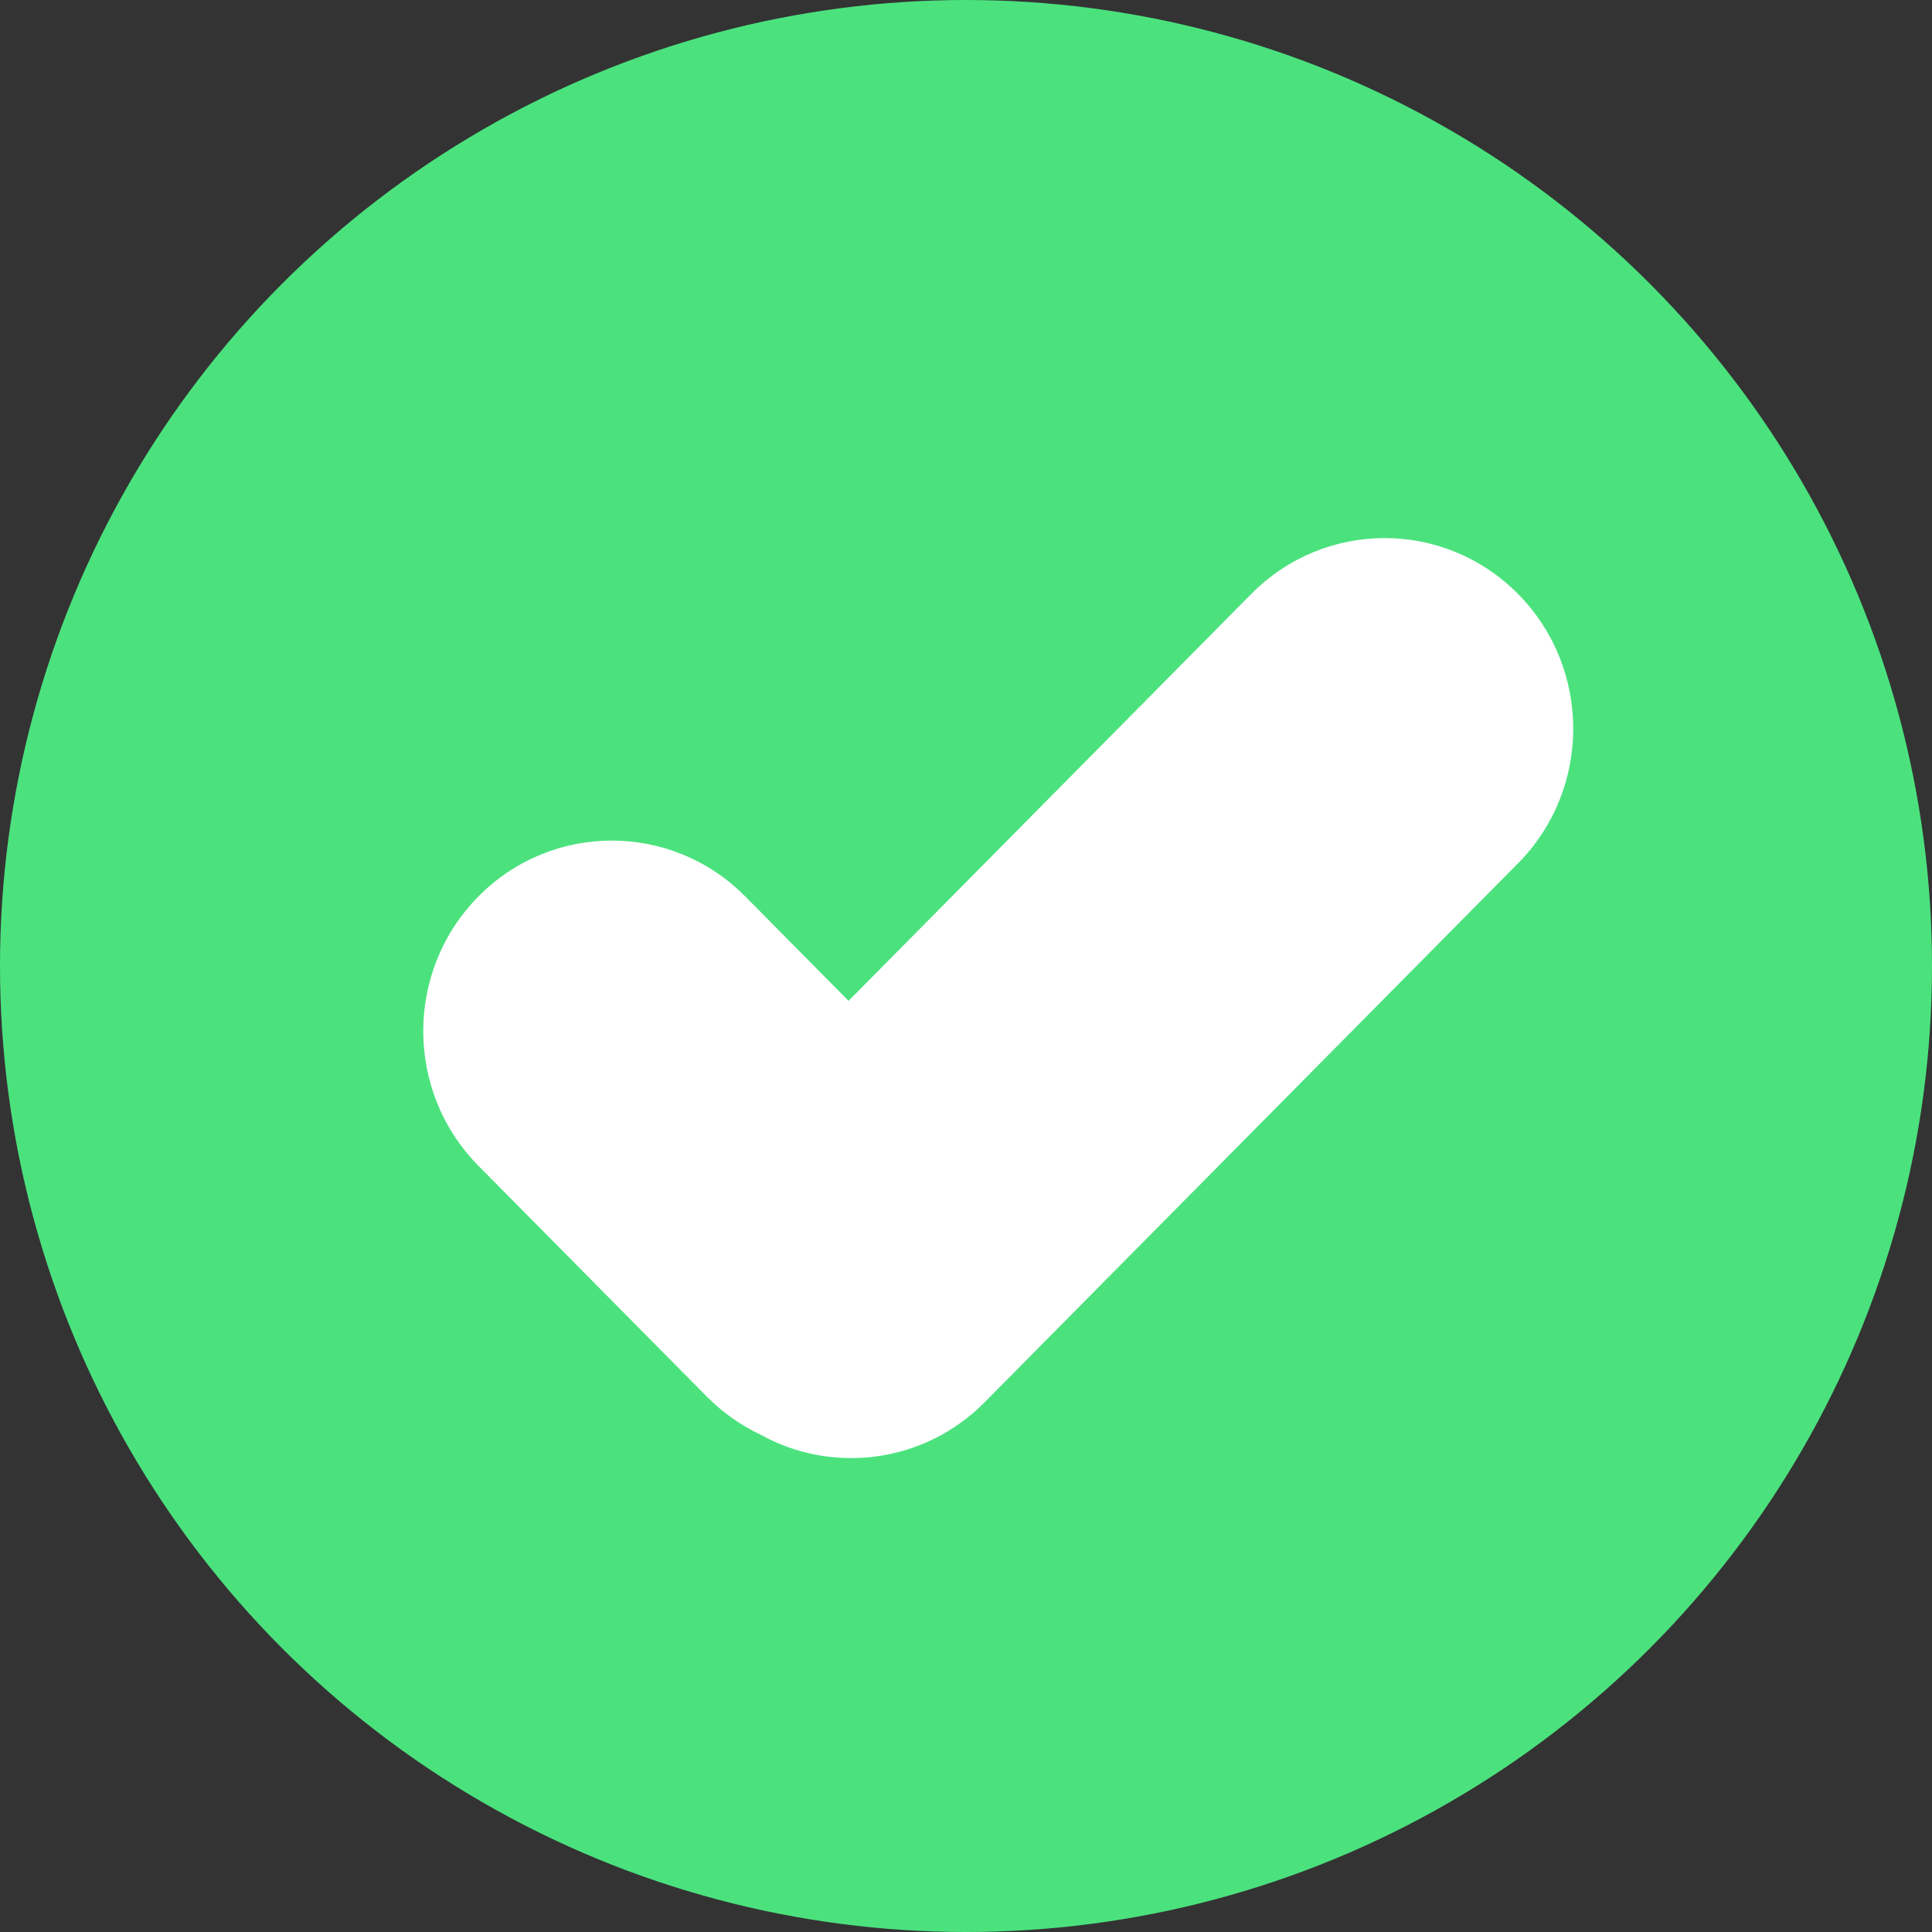 <svg width="24" height="24" viewBox="0 0 24 24" fill="none" xmlns="http://www.w3.org/2000/svg">
<rect x="0" y="0" width="24" height="24" fill="#333333" stroke="none"/>
<circle cx="12" cy="12" r="12" fill="#4BE27E"/>
<path fill-rule="evenodd" clip-rule="evenodd" d="M9.442 17.819C9.203 17.706 8.979 17.549 8.781 17.35L5.944 14.483C5.029 13.558 5.029 12.06 5.944 11.135C6.858 10.211 8.342 10.211 9.257 11.135L10.541 12.433L15.544 7.378C16.459 6.453 17.942 6.453 18.857 7.378C19.772 8.302 19.772 9.801 18.857 10.725L12.231 17.42C11.475 18.183 10.332 18.316 9.442 17.819Z" fill="white"/>
</svg>
